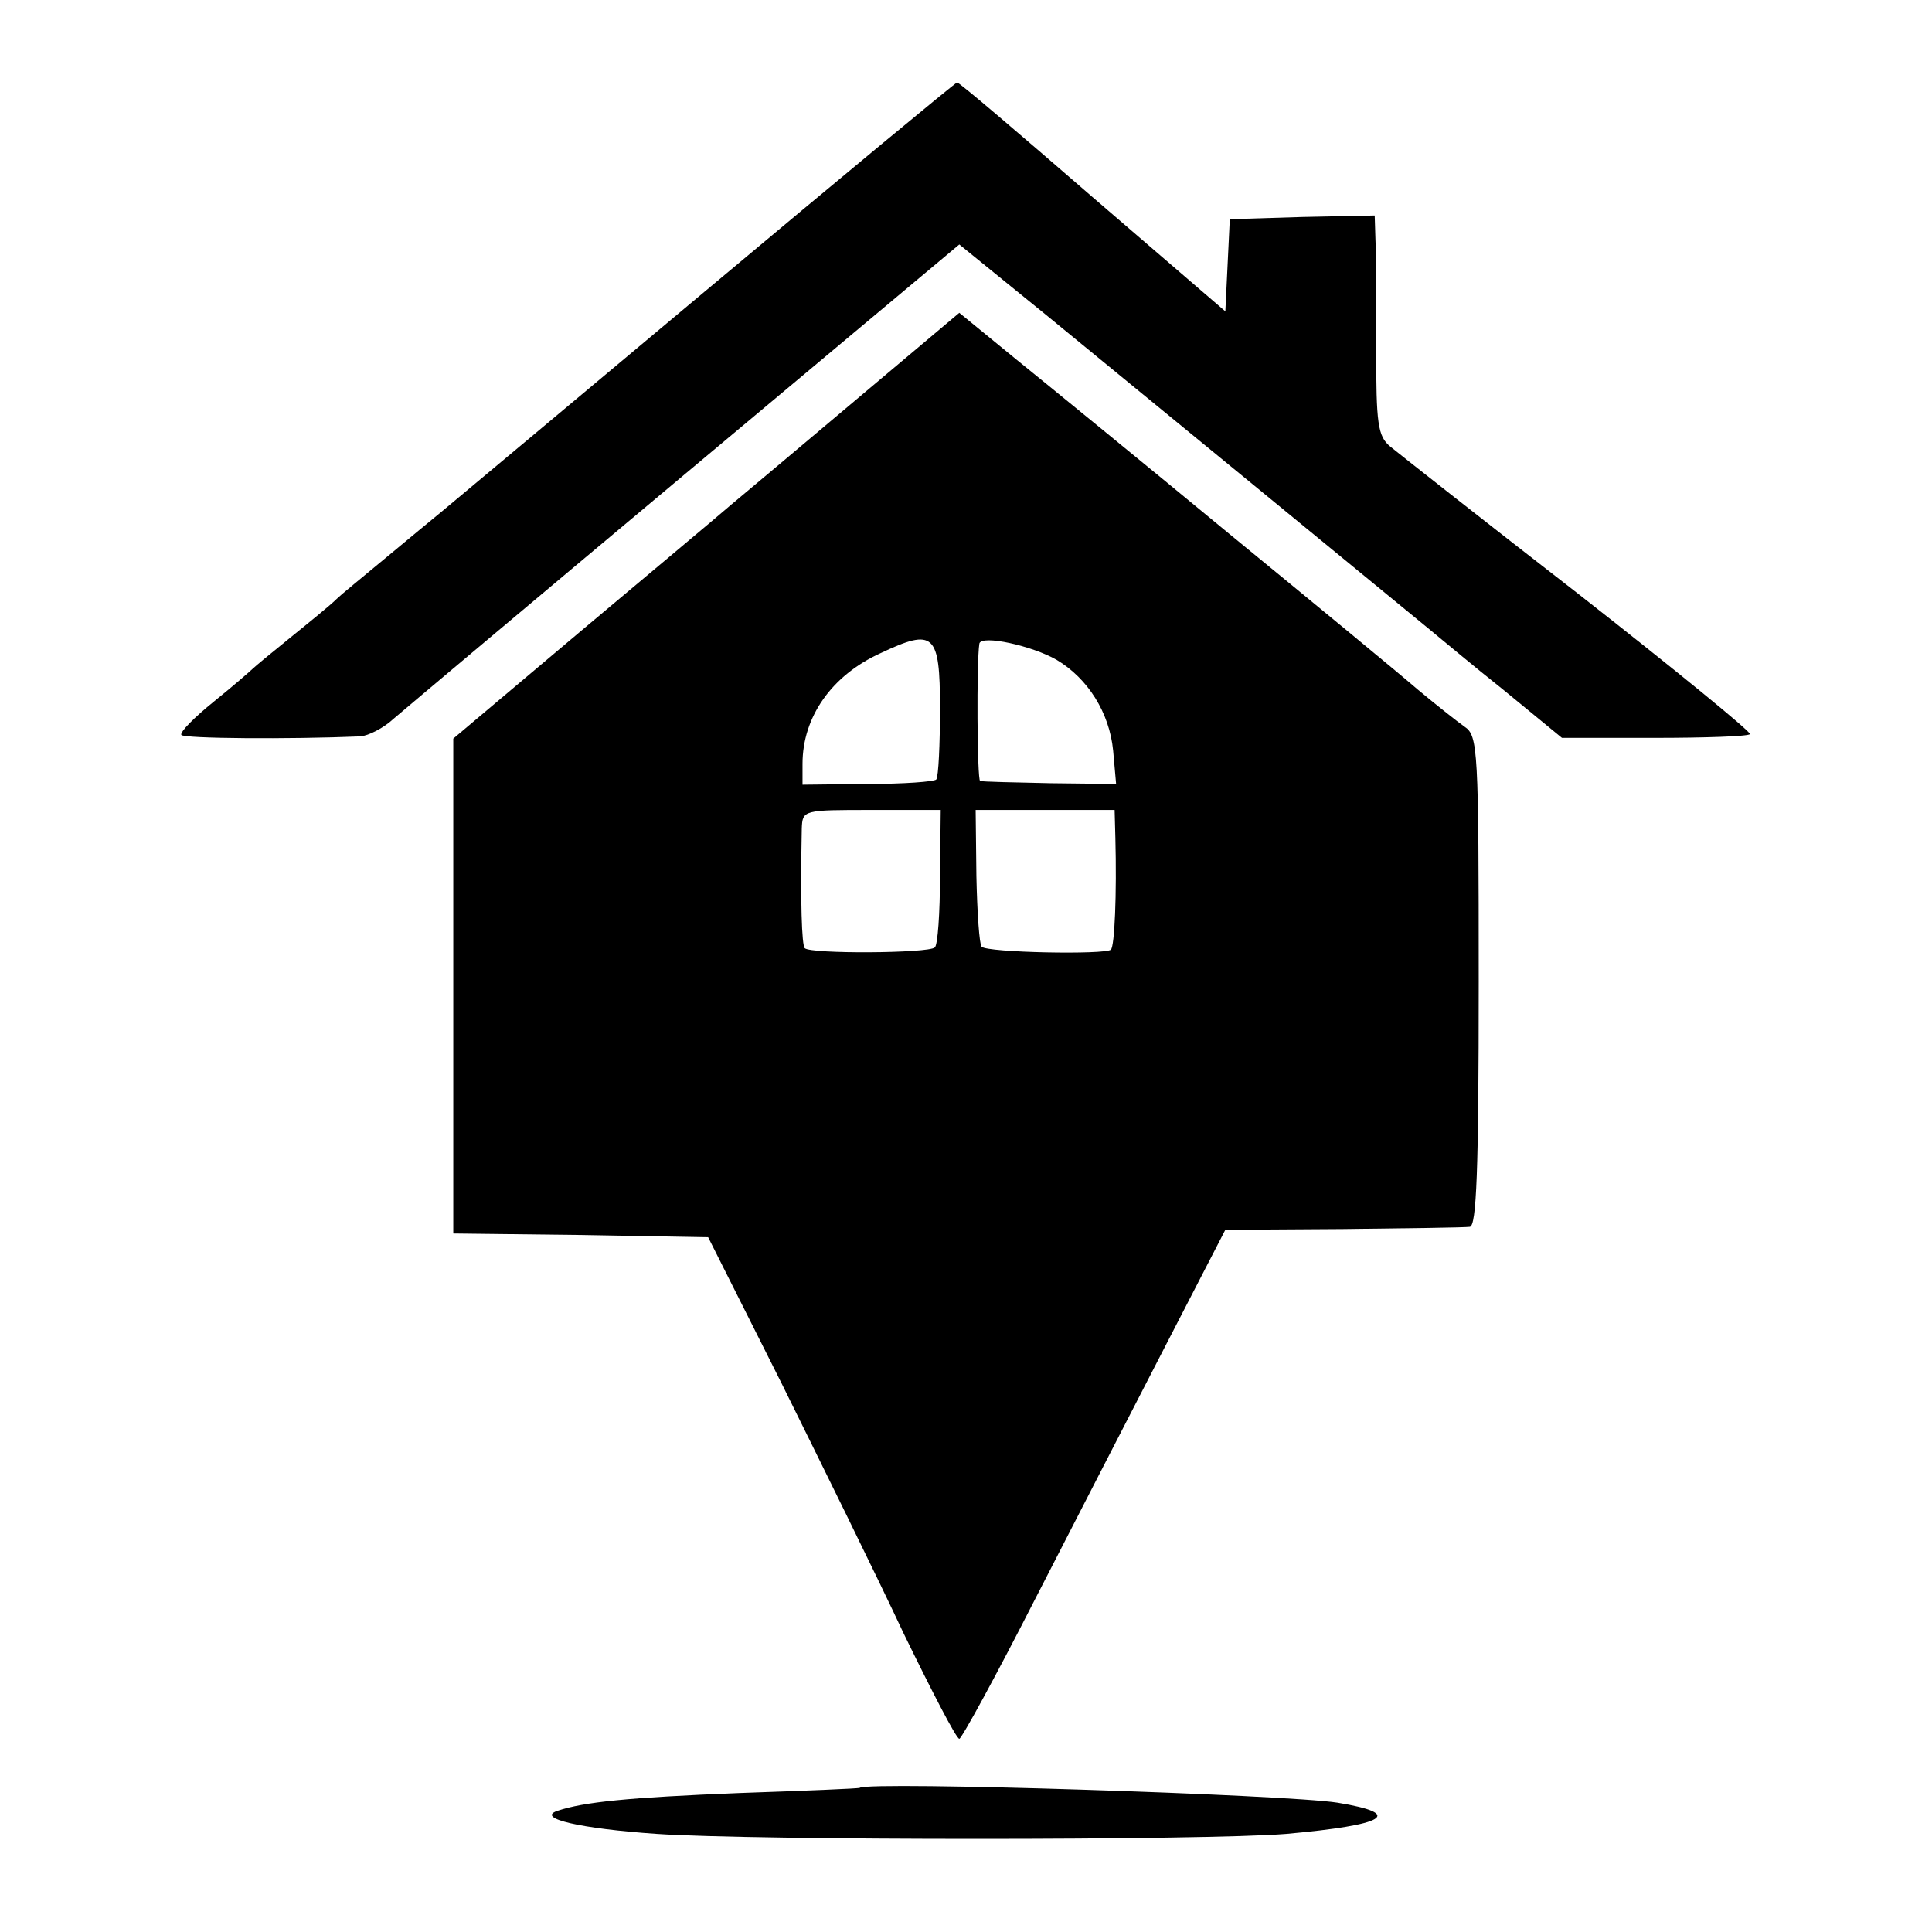 <?xml version="1.0" standalone="no"?>
<!DOCTYPE svg PUBLIC "-//W3C//DTD SVG 20010904//EN"
 "http://www.w3.org/TR/2001/REC-SVG-20010904/DTD/svg10.dtd">
<svg version="1.0" xmlns="http://www.w3.org/2000/svg"
 width="260pt" height="260pt" viewBox="0 0 260 260"
 preserveAspectRatio="xMidYMid meet">
<g transform="translate(0,260) scale(0.1,-0.1)"
fill="#000000" stroke="none">
<path d="M950 2209 c-184 -154 -344 -288 -355 -297 -11 -9 -45 -37 -75 -62
-30 -25 -61 -50 -68 -57 -7 -7 -34 -29 -60 -50 -26 -21 -49 -40 -52 -43 -3 -3
-26 -23 -52 -44 -26 -21 -46 -41 -44 -45 3 -5 145 -6 241 -2 11 1 31 11 45 24
14 12 191 161 393 330 l368 308 117 -95 c143 -117 489 -401 517 -424 11 -9 55
-46 99 -81 l78 -64 124 0 c68 0 126 2 129 5 3 2 -101 87 -230 188 -129 100
-243 190 -254 199 -17 14 -19 31 -19 131 0 63 0 130 -1 148 l-1 32 -97 -2 -98
-3 -3 -62 -3 -62 -179 154 c-98 85 -180 155 -182 154 -2 0 -154 -126 -338
-280z"/>
<path d="M1152 2062 c-76 -64 -152 -128 -169 -142 -16 -14 -107 -90 -201 -169
l-172 -145 0 -333 0 -333 172 -2 171 -3 98 -195 c53 -107 128 -259 165 -338
38 -78 71 -142 75 -142 3 0 49 84 102 188 53 103 132 257 176 342 l80 155 158
1 c87 1 164 2 171 3 9 1 12 74 12 330 0 313 -1 331 -19 343 -10 7 -39 30 -63
50 -23 20 -137 114 -253 209 -115 95 -245 201 -287 235 l-77 63 -139 -117z
m113 -415 c0 -49 -2 -92 -5 -96 -3 -3 -44 -6 -92 -6 l-88 -1 0 28 c0 63 39
119 105 149 72 34 80 27 80 -74z m157 65 c42 -25 71 -71 76 -122 l4 -45 -88 1
c-49 1 -92 2 -95 3 -4 1 -5 160 -1 185 3 12 71 -3 104 -22z m-157 -291 c0 -49
-3 -93 -7 -96 -8 -8 -167 -9 -175 -1 -4 4 -6 62 -4 161 1 25 2 25 94 25 l93 0
-1 -89z m236 52 c2 -77 -1 -146 -6 -151 -7 -7 -167 -4 -174 4 -3 3 -6 46 -7
95 l-1 89 94 0 93 0 1 -37z"/>
<path d="M1157 194 c-1 -1 -74 -4 -162 -7 -150 -6 -209 -12 -245 -24 -29 -10
31 -24 134 -31 131 -9 736 -9 847 0 134 12 160 27 69 42 -70 11 -631 29 -643
20z"/>
</g>
</svg>

